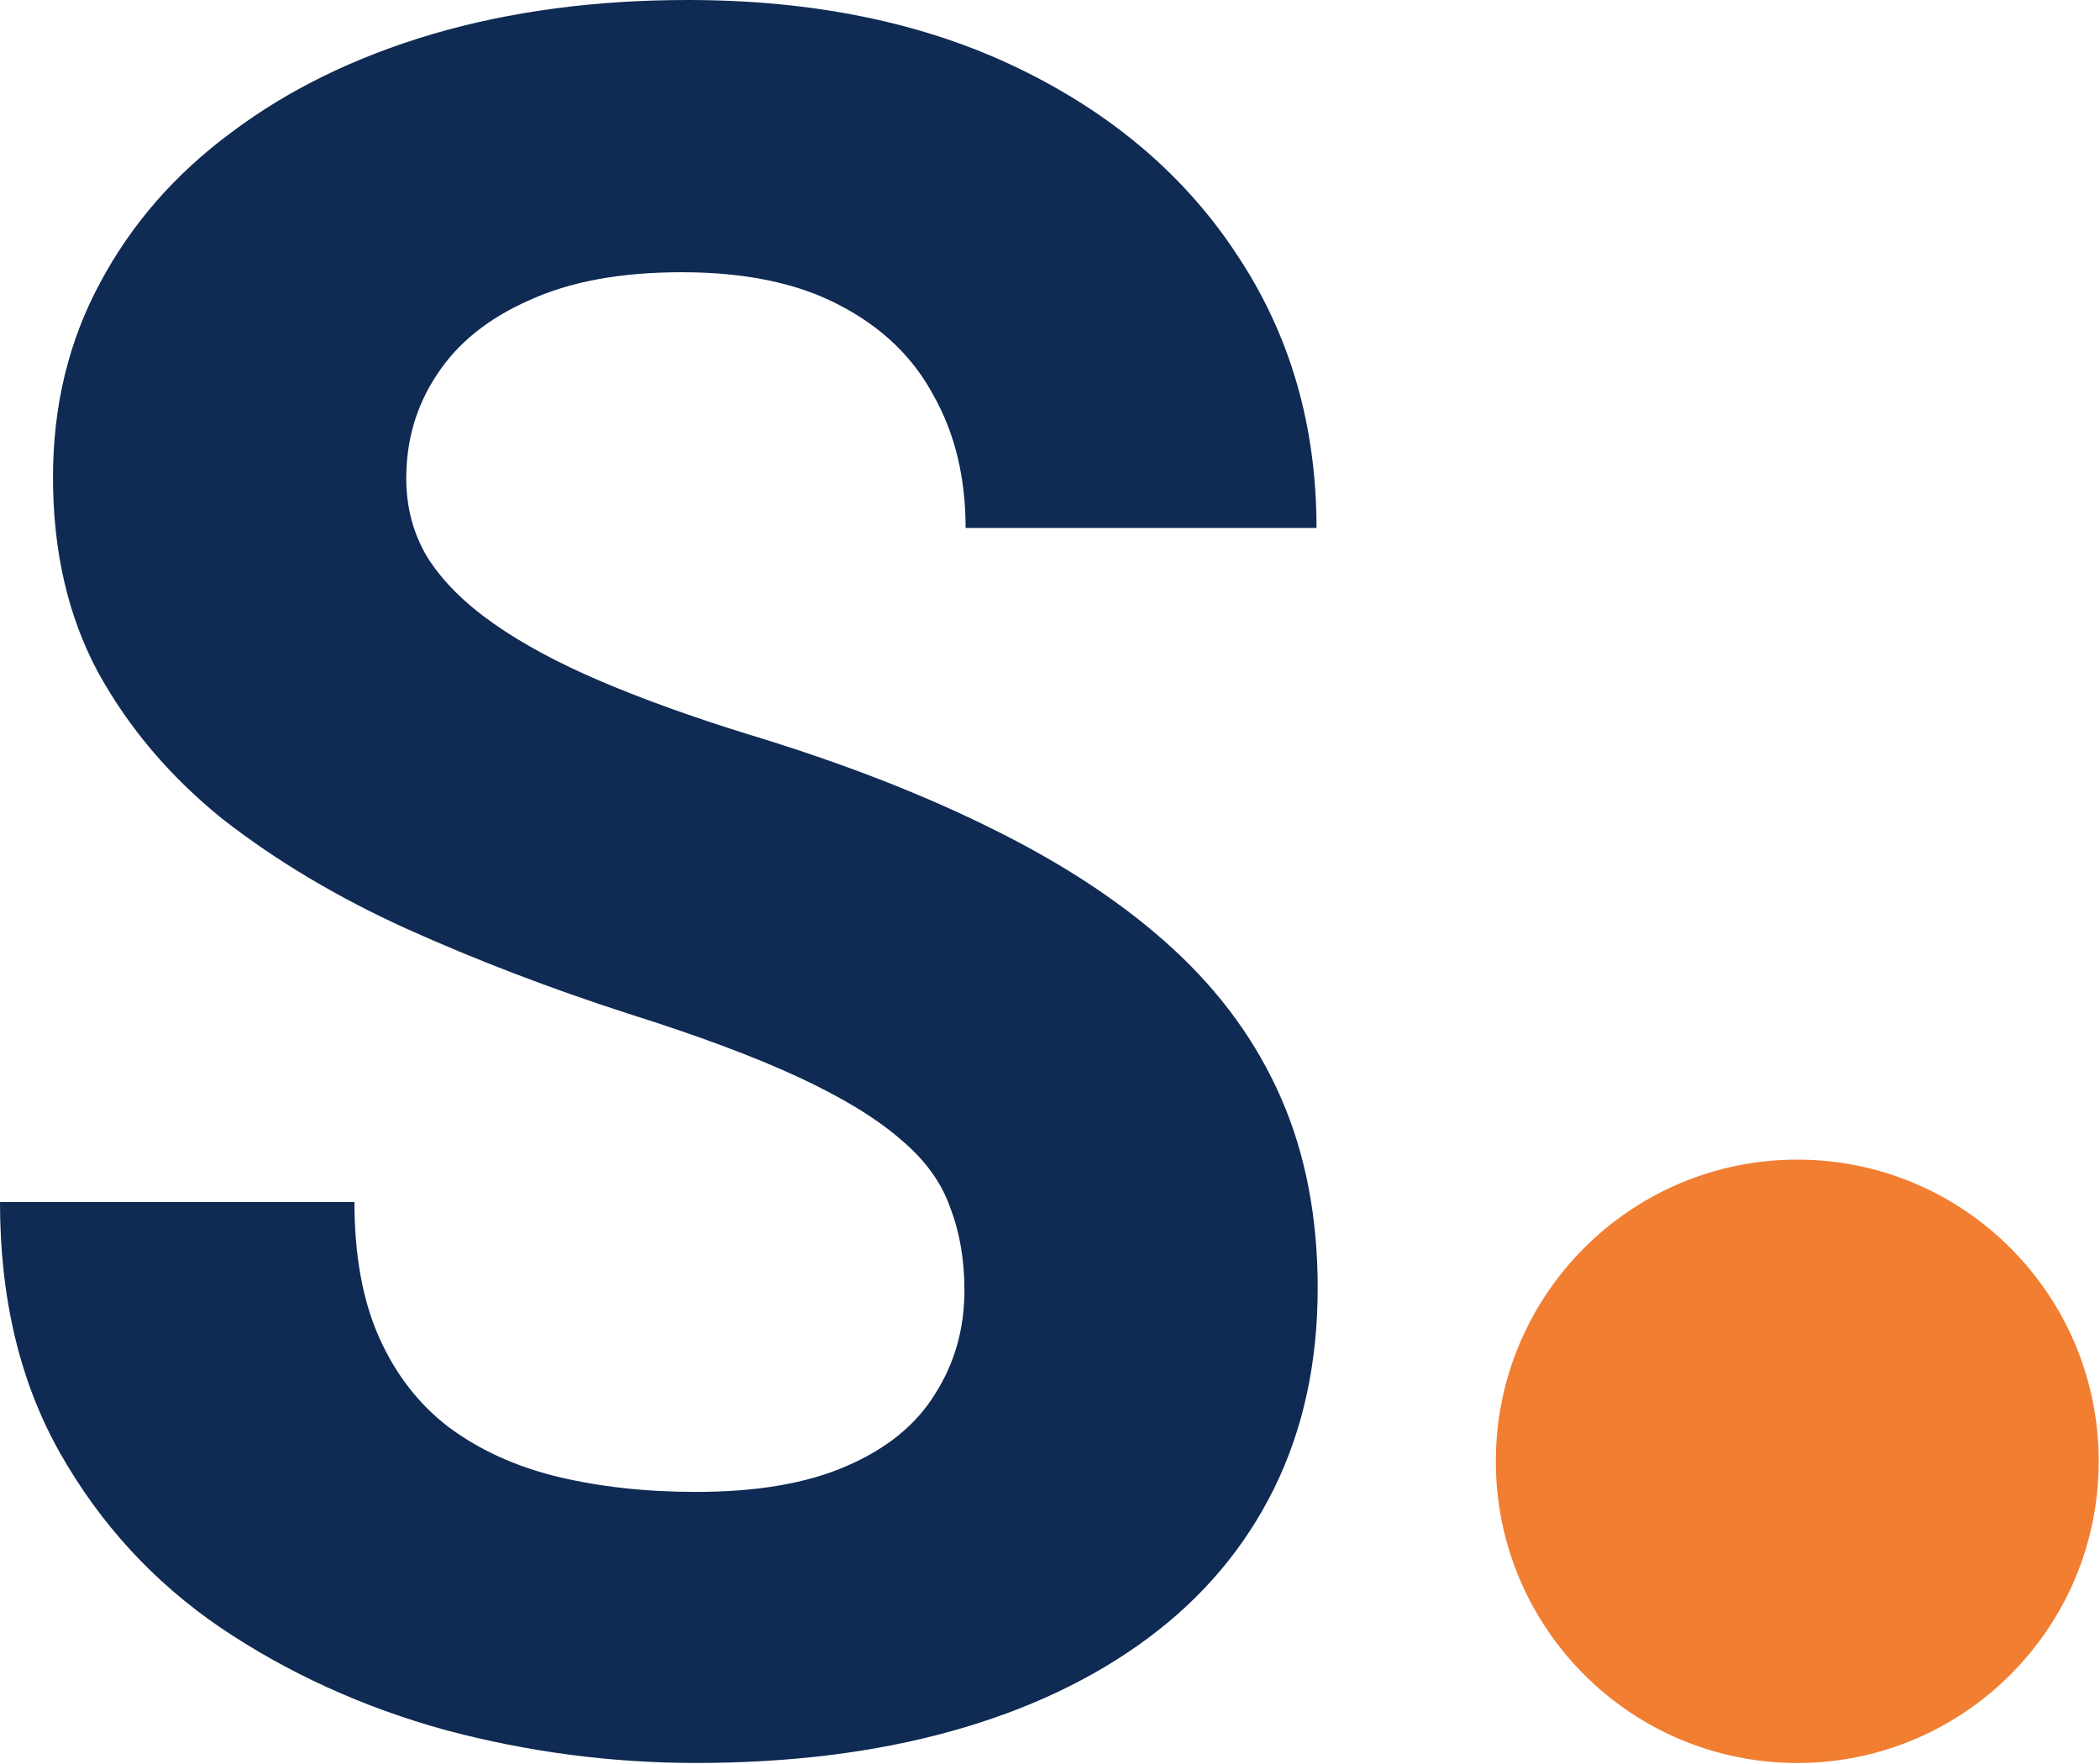 <svg width="862" height="724" viewBox="0 0 862 724" fill="none" xmlns="http://www.w3.org/2000/svg">
<path d="M395.872 529.677C395.872 517.101 393.939 505.815 390.071 495.816C386.527 485.498 379.761 476.147 369.77 467.761C359.782 459.055 345.765 450.508 327.718 442.125C309.672 433.739 286.31 425.033 257.632 416.003C225.729 405.683 195.439 394.075 166.759 381.174C138.402 368.275 113.267 353.279 91.355 336.188C69.765 318.774 52.686 298.619 40.119 275.722C27.874 252.826 21.751 226.221 21.751 195.908C21.751 166.562 28.196 139.957 41.086 116.094C53.975 91.908 72.021 71.269 95.222 54.177C118.423 36.763 145.814 23.38 177.393 14.028C209.295 4.676 244.258 0 282.281 0C334.163 0 379.437 9.352 418.106 28.056C456.774 46.76 486.744 72.397 508.01 104.968C529.6 137.539 540.396 174.786 540.396 216.708H396.355C396.355 196.07 392.004 178.01 383.305 162.531C374.925 146.73 362.037 134.314 344.636 125.284C327.558 116.255 305.967 111.74 279.866 111.74C254.732 111.74 233.785 115.61 217.029 123.35C200.272 130.767 187.705 140.925 179.326 153.824C170.948 166.401 166.759 180.59 166.759 196.392C166.759 208.324 169.659 219.127 175.46 228.801C181.582 238.476 190.605 247.505 202.528 255.889C214.451 264.275 229.113 272.176 246.514 279.593C263.916 287.008 284.055 294.265 306.933 301.361C345.28 312.969 378.954 326.031 407.956 340.542C437.28 355.052 461.771 371.339 481.426 389.399C501.083 407.456 515.907 427.933 525.896 450.83C535.884 473.727 540.881 499.687 540.881 528.711C540.881 559.345 534.919 586.757 522.995 610.944C511.072 635.129 493.832 655.608 471.277 672.375C448.719 689.145 421.813 701.882 390.554 710.59C359.297 719.298 324.335 723.652 285.667 723.652C250.863 723.652 216.545 719.137 182.71 710.107C148.875 700.755 118.101 686.728 90.388 668.024C62.998 649.318 41.086 625.455 24.651 596.431C8.217 567.409 0 533.063 0 493.399H145.491C145.491 515.327 148.875 533.87 155.642 549.027C162.409 564.182 171.915 576.437 184.16 585.789C196.728 595.141 211.551 601.914 228.629 606.107C246.03 610.298 265.042 612.395 285.667 612.395C310.801 612.395 331.423 608.846 347.537 601.753C363.969 594.658 376.054 584.823 383.788 572.246C391.843 559.67 395.872 545.478 395.872 529.677Z" fill="#0F2A53"/>
<path d="M737.74 723.667C806.069 723.667 861.48 668.224 861.48 599.833C861.48 531.443 806.069 476 737.74 476C669.411 476 614 531.443 614 599.833C614 668.224 669.411 723.667 737.74 723.667Z" fill="#F27E32"/>
</svg>
